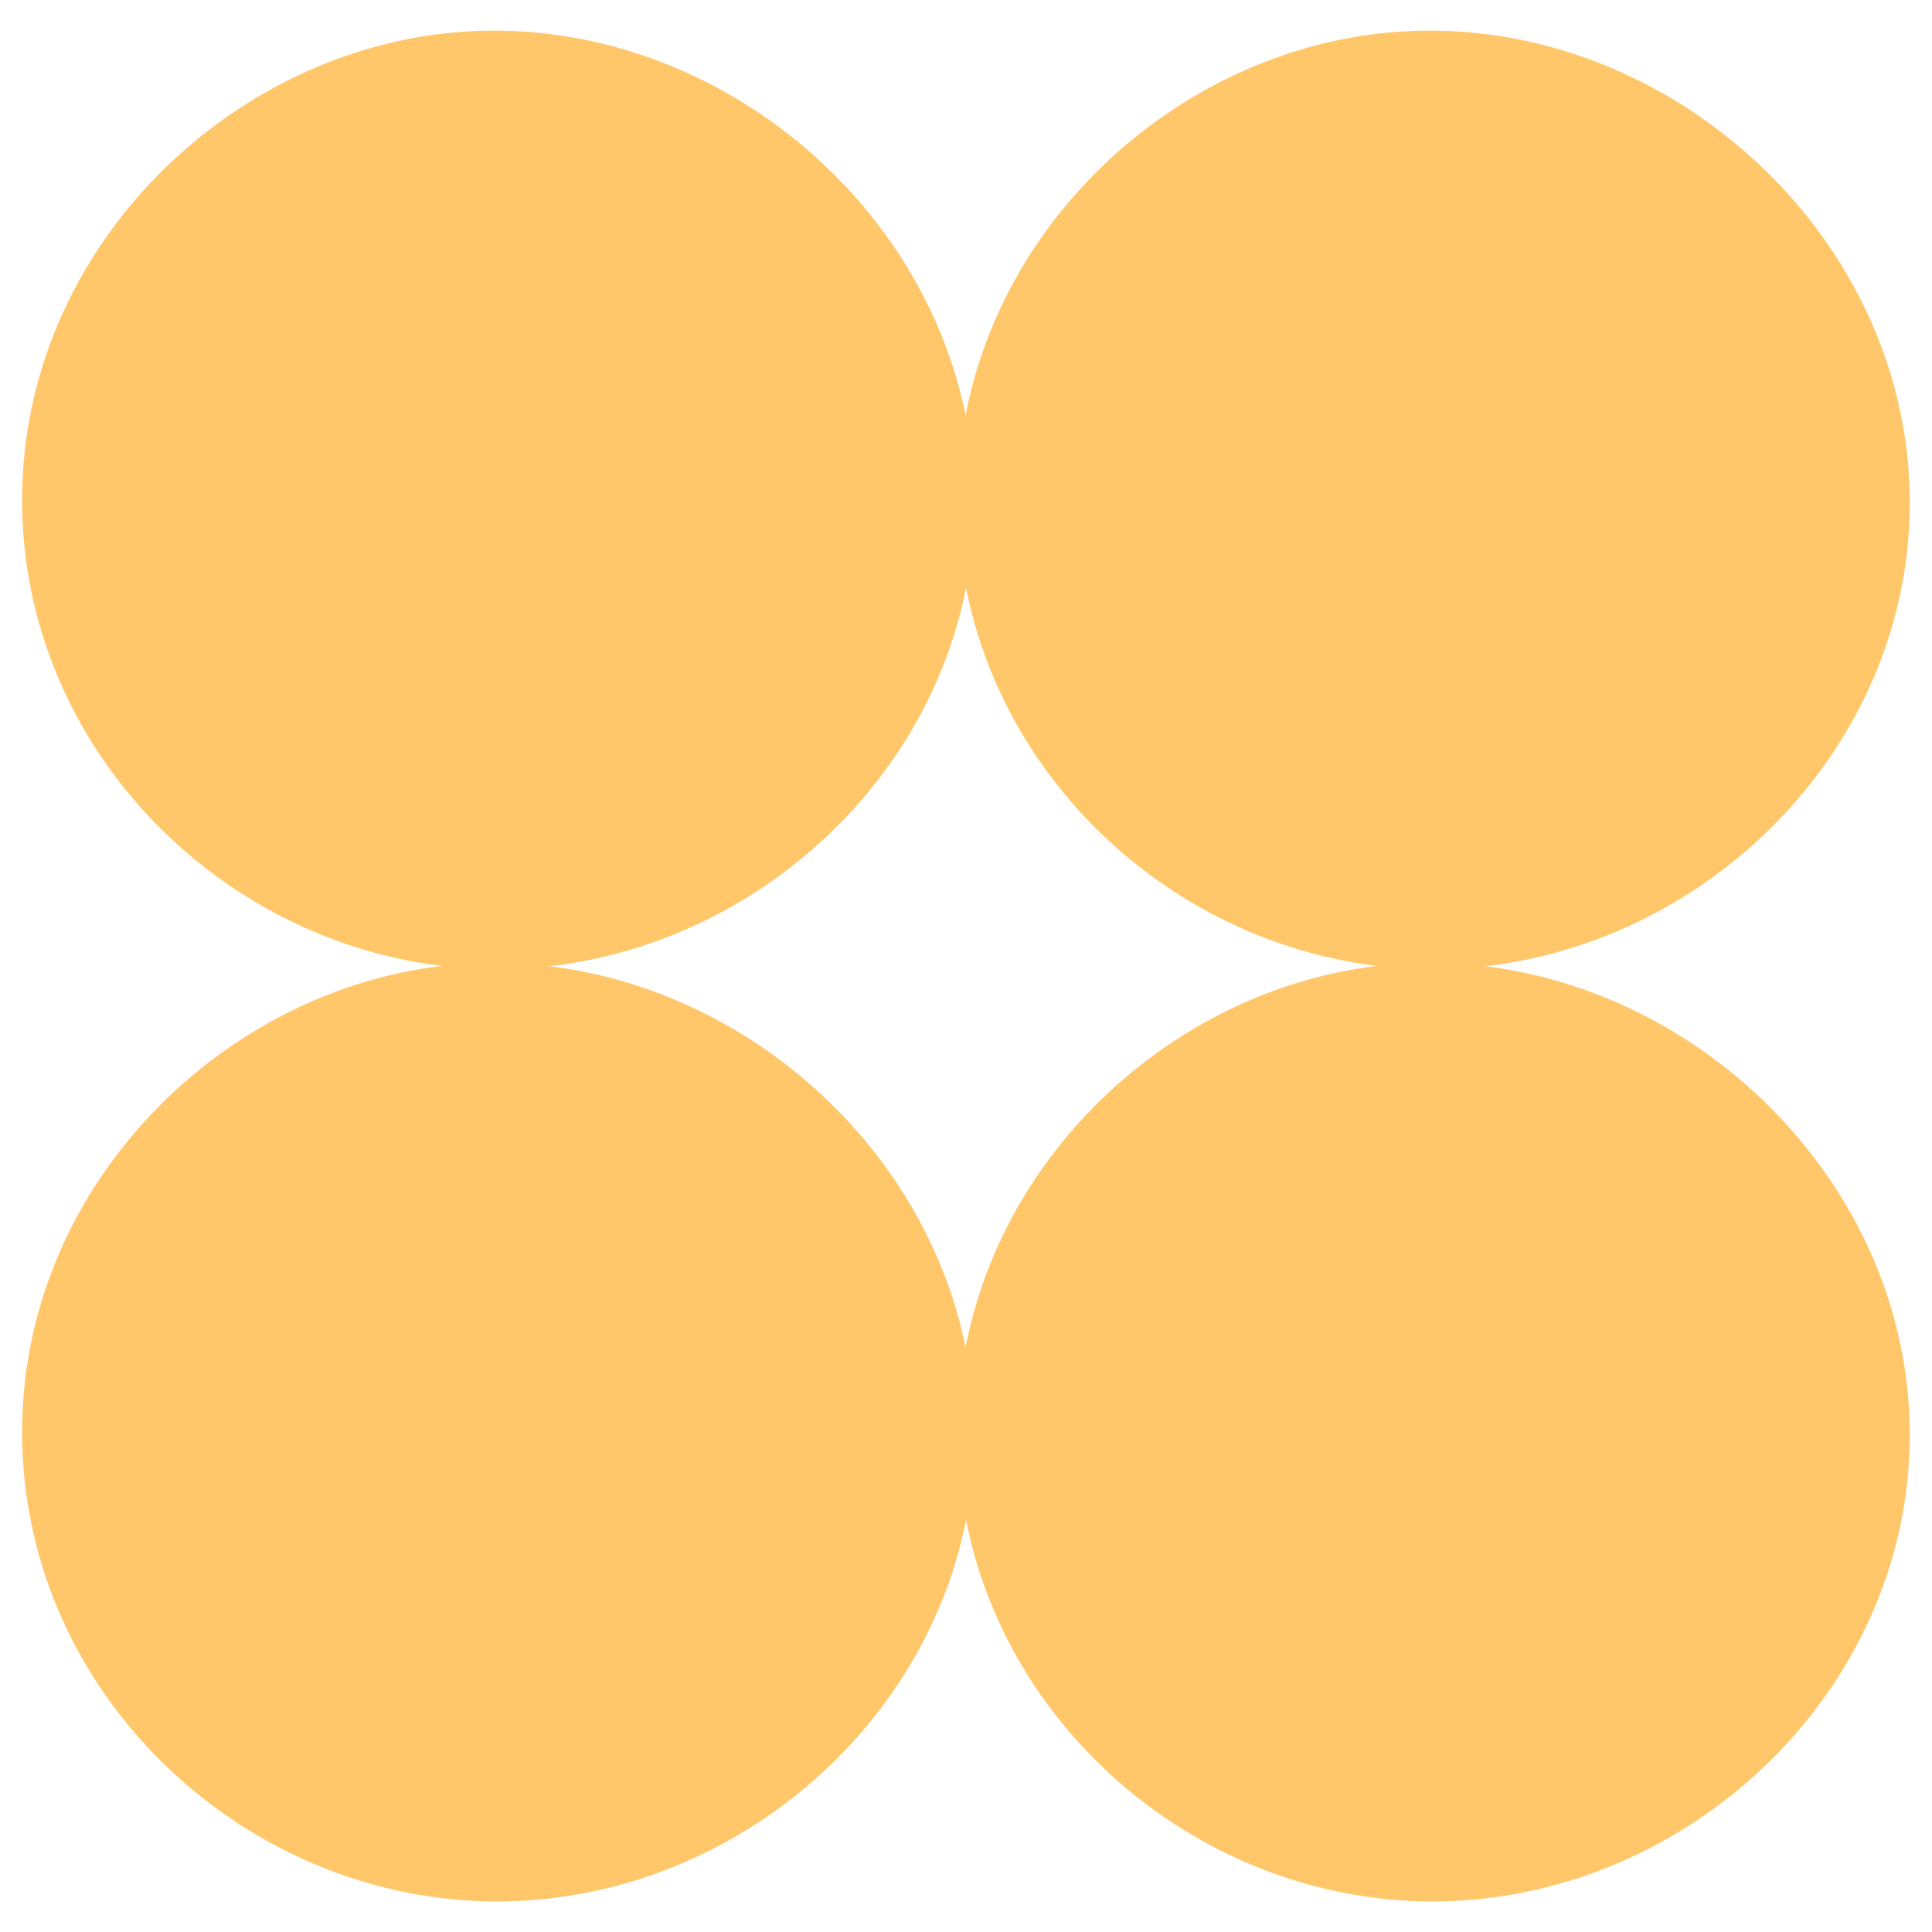 <?xml version="1.0" encoding="UTF-8"?>
<svg id="Calque_4" xmlns="http://www.w3.org/2000/svg" version="1.1" viewBox="0 0 160 160">
  <!-- Generator: Adobe Illustrator 29.8.3, SVG Export Plug-In . SVG Version: 2.1.1 Build 3)  -->
  <defs>
    <style>
      .st0 {
        fill: #ffc769;
        stroke: #ffc769;
        stroke-miterlimit: 10;
        stroke-width: 1.34px;
      }
    </style>
  </defs>
  <g id="Calque_5">
    <path class="st0" d="M38.46,3.29c22.28-1.52,42.83,17.68,41.5,40.42-1.22,20.86-20.44,37.31-41.5,35.79C19.08,78.1,2.5,61.79,2.5,41.4S19.44,4.59,38.46,3.29Z"/>
    <path class="st0" d="M115.93,3.29c22.28-1.52,42.83,17.68,41.5,40.42-1.22,20.86-20.44,37.31-41.5,35.79-19.38-1.4-35.96-17.71-35.96-38.1S96.91,4.59,115.93,3.29Z"/>
    <path class="st0" d="M115.93,80.49c22.28-1.52,42.83,17.68,41.5,40.42-1.22,20.86-20.44,37.31-41.5,35.79-19.38-1.4-35.96-17.71-35.96-38.1s16.94-36.81,35.96-38.11Z"/>
    <path class="st0" d="M38.46,80.49c22.28-1.52,42.83,17.68,41.5,40.42-1.22,20.86-20.44,37.31-41.5,35.79-19.38-1.4-35.96-17.71-35.96-38.1s16.94-36.81,35.96-38.11Z"/>
  </g>
</svg>